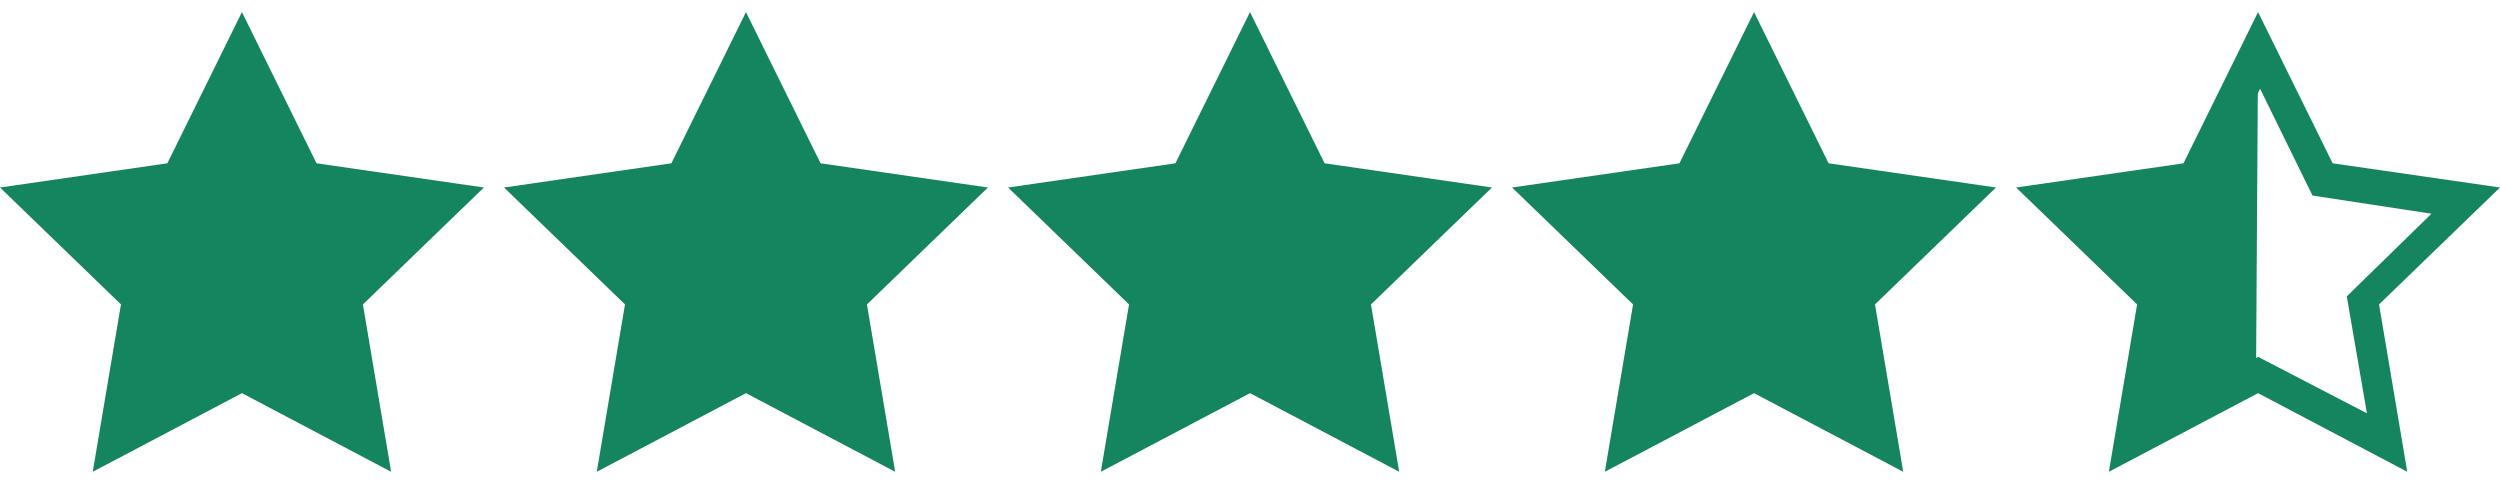 <svg xmlns="http://www.w3.org/2000/svg" xmlns:xlink="http://www.w3.org/1999/xlink" id="Layer_1" x="0px" y="0px" width="124px" height="24px" viewBox="0 0 124 24" style="enable-background:new 0 0 124 24;" xml:space="preserve"><path style="fill:#14855F;" d="M102,9.7l6.5-1.1l3.5-6.1l-0.1,16l-6.1,3l0.8-6.9L102,9.7z M2.1,9.9l6.5-1.1L12,2.3l3.1,6.4l7,1.2 l-4.9,4.8l1,7l-6.2-3l-6.2,3l0.8-6.9L2.1,9.9z M27,9.9l6.5-1.1l3.4-6.5l3.2,6.4L47,9.9l-4.9,4.8l1.1,7l-6.3-3l-6.1,3l0.8-6.9L27,9.9 z M52.4,9.9l6.5-1.1l3.4-6.5l3.1,6.4l7,1.2l-4.9,4.8l1.1,7l-6.3-3l-6.2,3l0.8-6.9L52.4,9.9z M77,9.9l6.5-1.1l3.4-6.5l3.2,6.4L97,9.9 l-4.9,4.8l1.1,7l-6.3-3l-6.1,3l0.8-6.9L77,9.9z"></path><path style="fill:#14855F;" d="M24,9.3l-8.3-1.2L12,0.6L8.3,8.1L0,9.3l6,5.8l-1.4,8.3l7.4-3.9l7.4,3.9L18,15.1L24,9.3z M12,17.7 l-5.2,2.8l1-5.8l-4.2-4.1l5.9-0.9l2.6-5.3l2.6,5.3l5.9,0.9l-4.2,4.1l1,5.8C17.4,20.5,12,17.7,12,17.7z M49,9.3l-8.3-1.2L37,0.6 l-3.7,7.5L25,9.3l6,5.8l-1.4,8.3l7.4-3.9l7.4,3.9L43,15.1L49,9.3z M37,17.7l-5.2,2.8l1-5.8l-4.2-4.1l5.9-0.9l2.6-5.3l2.6,5.3 l5.9,0.9l-4.2,4.1l1,5.8C42.4,20.5,37,17.7,37,17.7z M74,9.3l-8.3-1.2L62,0.6l-3.7,7.5L50,9.3l6,5.8l-1.4,8.3l7.4-3.9l7.4,3.9 L68,15.1L74,9.3z M62,17.7l-5.2,2.8l1-5.8l-4.2-4.1l5.9-0.9l2.6-5.3l2.6,5.3l5.9,0.9l-4.2,4.1l1,5.8L62,17.7L62,17.7z M99,9.3 l-8.3-1.2L87,0.6l-3.7,7.5L75,9.3l6,5.8l-1.4,8.3l7.4-3.9l7.4,3.9L93,15.1L99,9.3z M87,17.7l-5.2,2.8l1-5.8l-4.2-4.1l5.9-0.9 l2.6-5.3l2.6,5.3l5.9,0.9l-4.2,4.1l1,5.8L87,17.7L87,17.7z M124,9.3l-8.3-1.2L112,0.6l-3.7,7.5L100,9.3l6,5.8l-1.4,8.3l7.4-3.9 l7.4,3.9l-1.4-8.3L124,9.3z M112,17.7l-5.2,2.8l1-5.8l-4.2-4.1l5.9-0.9l2.6-5.3l2.6,5.3l5.9,0.9l-4.2,4.1l1,5.8L112,17.7L112,17.7z"></path></svg>